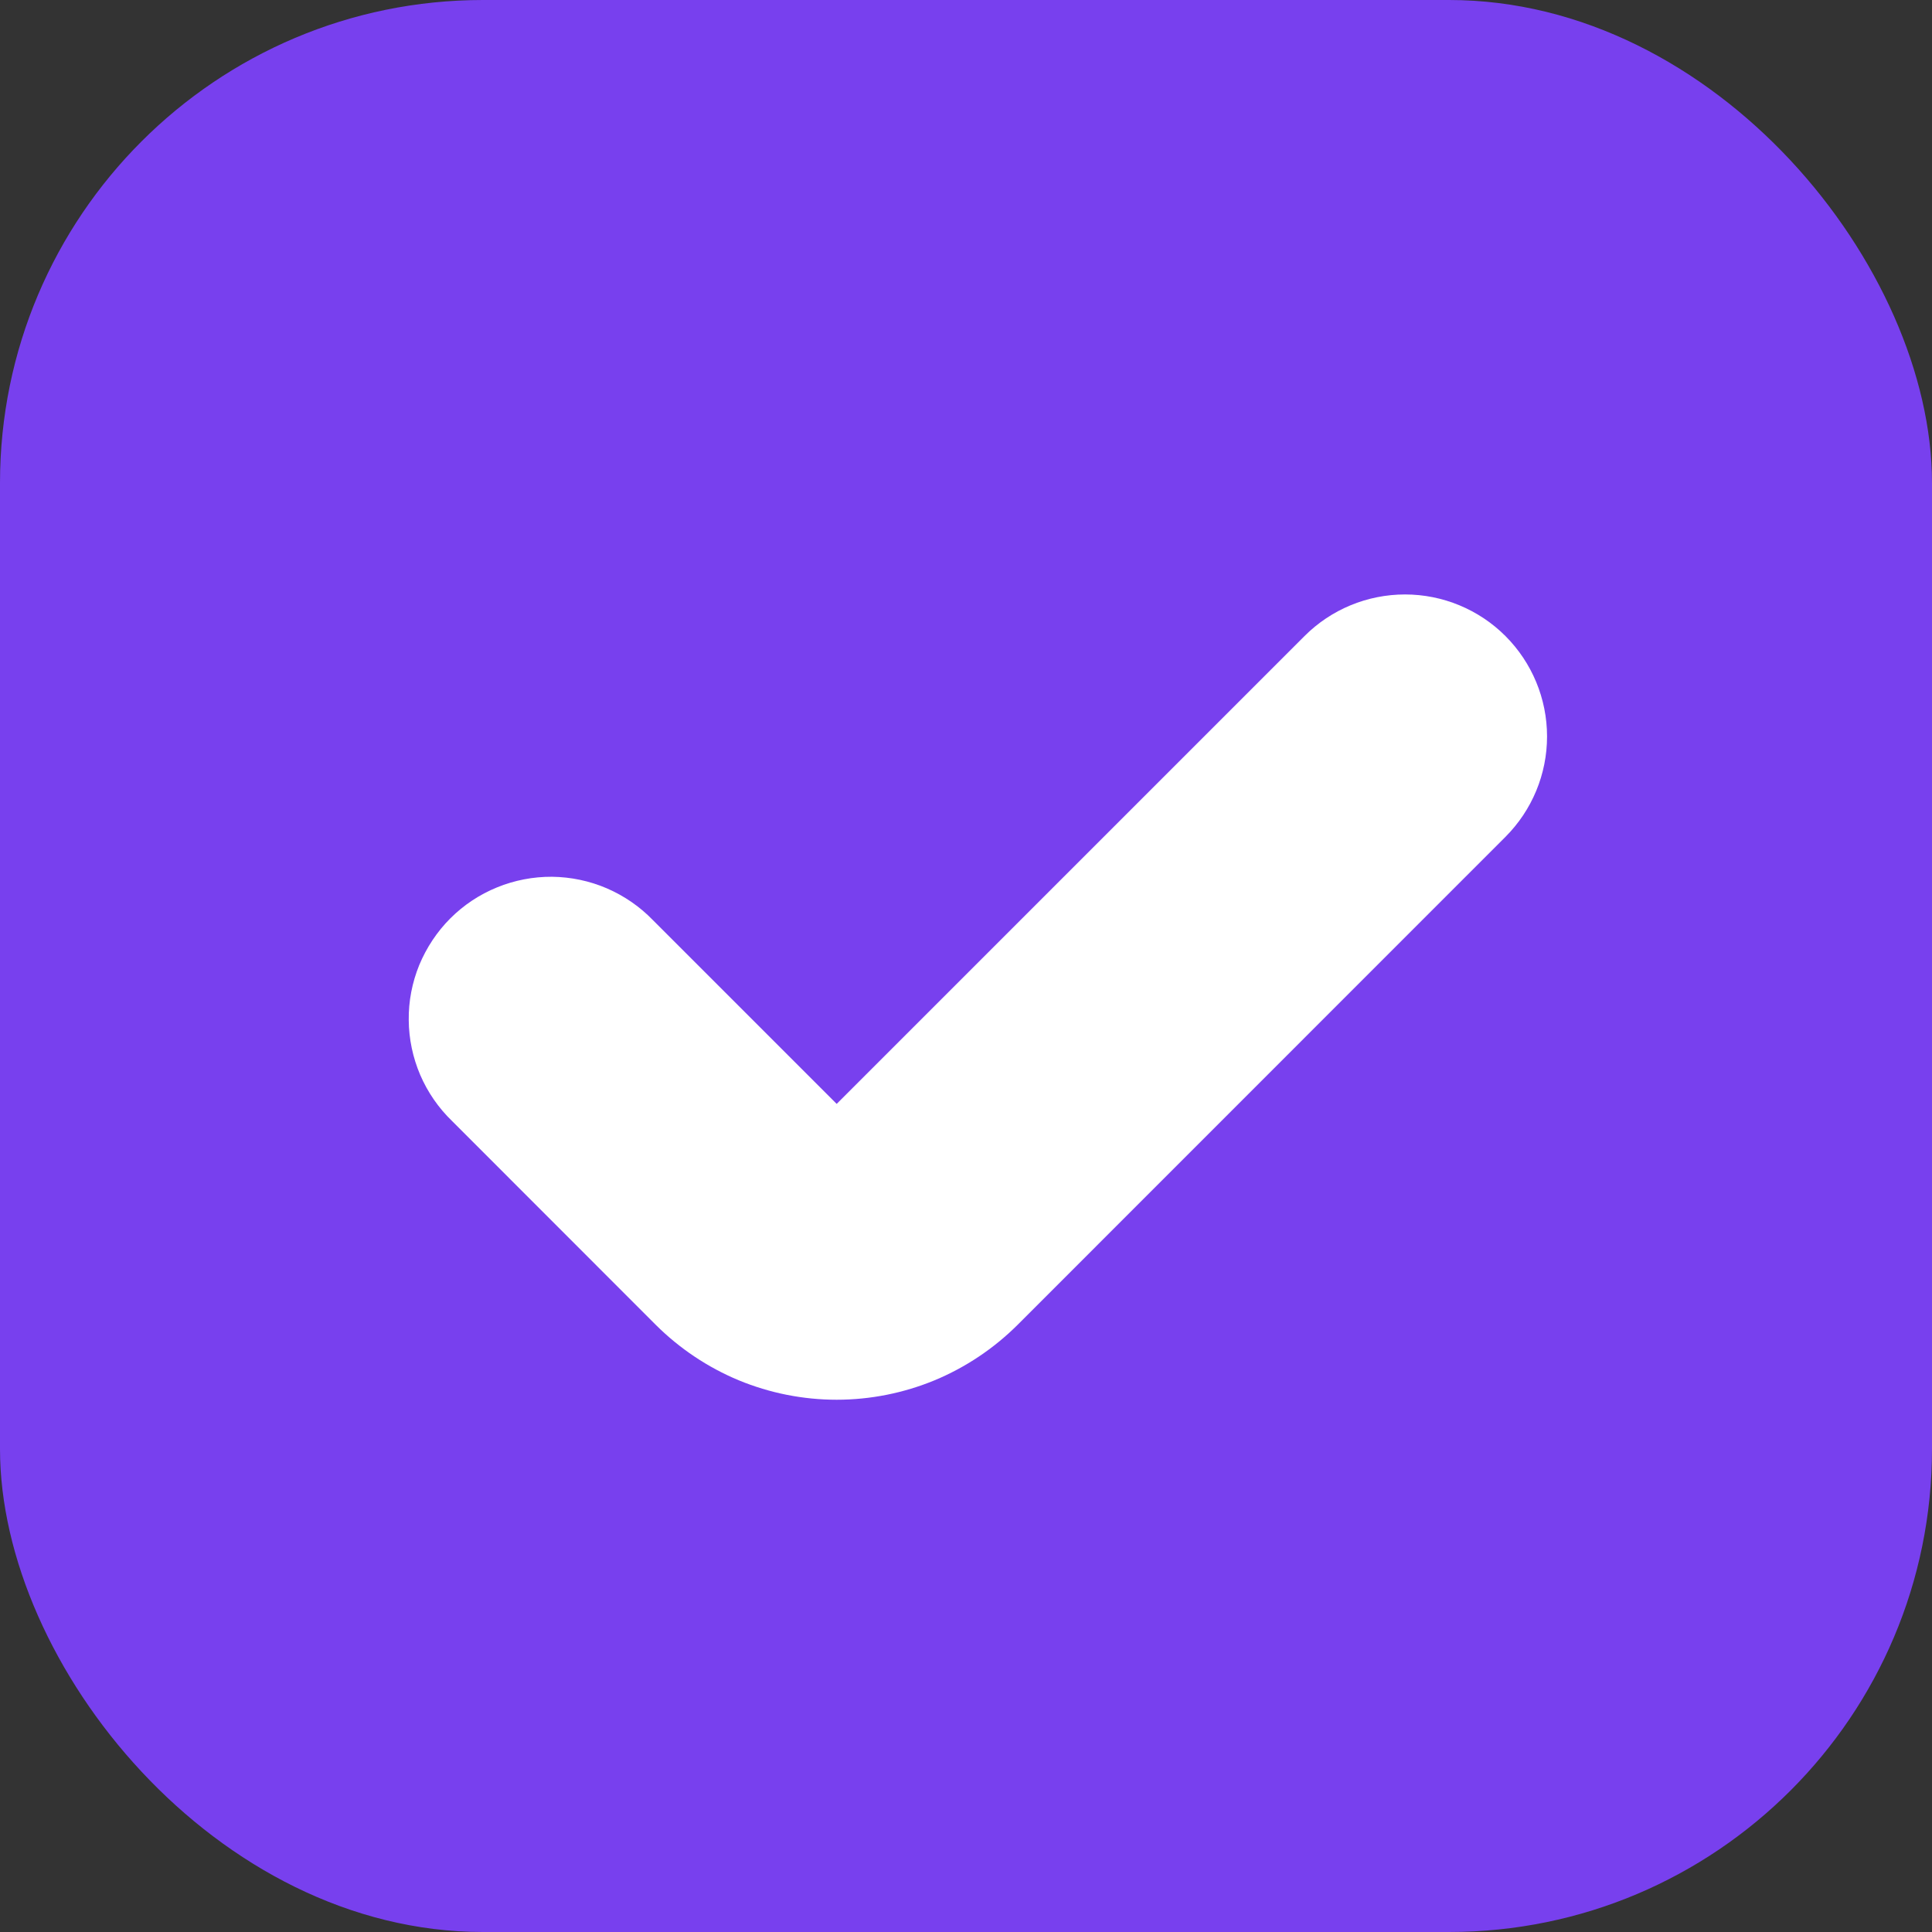 <svg width="16" height="16" viewBox="0 0 16 16" fill="none" xmlns="http://www.w3.org/2000/svg">
<rect x="0" y="0" width="16" height="16" fill="#333333" stroke="none"/>
<rect width="16" height="16" rx="4" fill="#7840EE"/>
<path fill-rule="evenodd" clip-rule="evenodd" d="M12.467 5.267C12.688 5.488 12.812 5.787 12.812 6.099C12.812 6.411 12.688 6.71 12.467 6.931L8.427 10.972C8.23 11.168 7.997 11.324 7.74 11.431C7.483 11.537 7.207 11.592 6.929 11.592C6.651 11.592 6.375 11.537 6.118 11.431C5.861 11.324 5.628 11.168 5.431 10.972L3.744 9.284C3.632 9.176 3.542 9.046 3.48 8.902C3.419 8.759 3.386 8.604 3.385 8.448C3.383 8.292 3.413 8.137 3.472 7.992C3.532 7.848 3.619 7.716 3.729 7.606C3.84 7.495 3.971 7.408 4.116 7.349C4.26 7.29 4.415 7.26 4.572 7.261C4.728 7.263 4.882 7.295 5.026 7.357C5.169 7.419 5.299 7.508 5.408 7.621L6.929 9.142L10.804 5.267C11.024 5.047 11.323 4.923 11.636 4.923C11.947 4.923 12.247 5.047 12.467 5.267V5.267Z" fill="white"/>
</svg>
